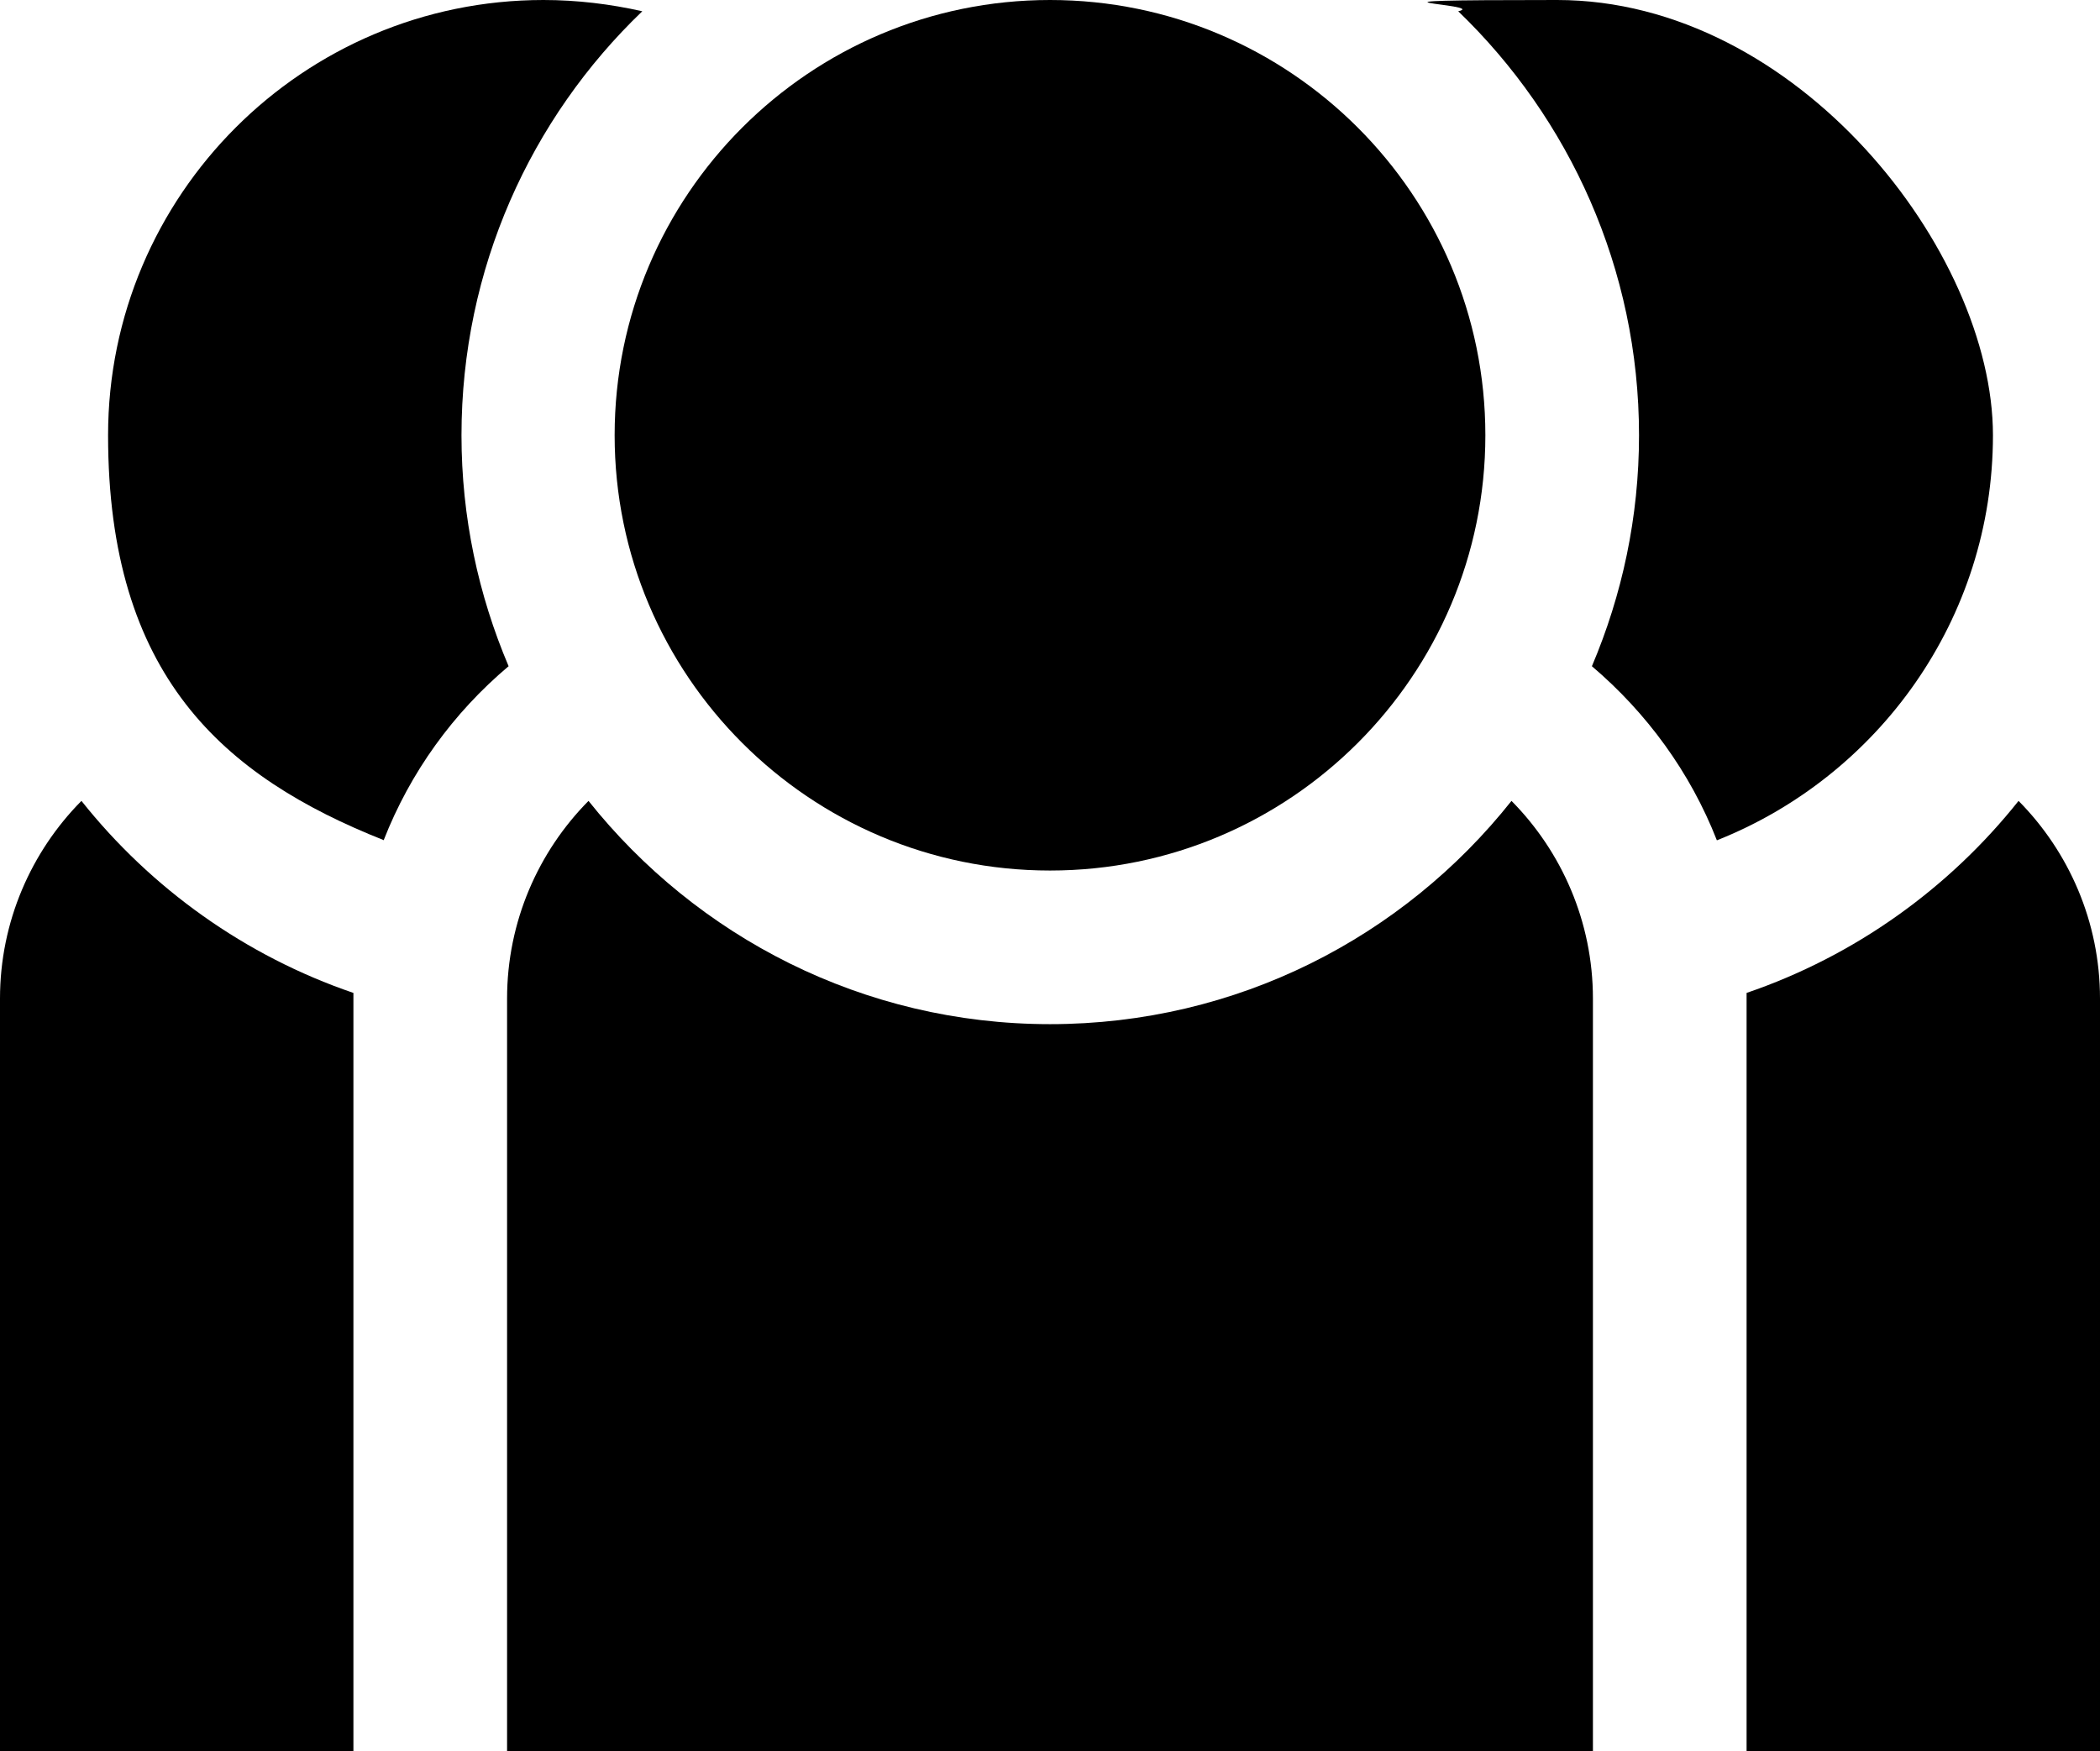 <svg width="410" height="342" viewBox="0 0 410 342" fill="none" xmlns="http://www.w3.org/2000/svg">
<path d="M205 170C251.9 170 290 131.9 290 85C290 38.1 251.9 0 205 0C158.1 0 120 38.1 120 85C120 131.9 158.1 170 205 170Z" fill="black"/>
<path d="M394.1 156.4C380.5 173.5 362.1 186.7 341 193.9C341 194.3 341 194.6 341 195V342H410V195C410 180 403.9 166.3 394.1 156.4Z" fill="black"/>
<path d="M69 195C69 194.6 69 194.3 69 193.9C47.9 186.7 29.5 173.5 15.9 156.4C6.1 166.3 0 180 0 195V342H69V195Z" fill="black"/>
<path d="M74.9 164.1C80.1 150.8 88.5 139.2 99.3 130.1C93.4 116.2 90.1 101 90.1 85C90.1 52.5 103.6 23.1 125.4 2.2C119.2 0.8 112.7 0 106.1 0C59.2 0 21.1 38.1 21.1 85C21.1 131.9 43.5 151.6 75 164.1H74.9Z" fill="black"/>
<path d="M205 200C168.5 200 136 182.9 114.9 156.4C105.1 166.3 99 180 99 195V342H311V195C311 180 304.9 166.3 295.1 156.4C274 183 241.5 200 205 200Z" fill="black"/>
<path d="M320 85C320 101 316.7 116.2 310.8 130.1C321.5 139.2 330 150.8 335.2 164.1C366.7 151.6 389.1 120.9 389.1 85C389.1 49.1 350.9 0 304 0C257.1 0 291 0.8 284.7 2.2C306.4 23.1 320 52.5 320 85Z" fill="black"/>
</svg>
